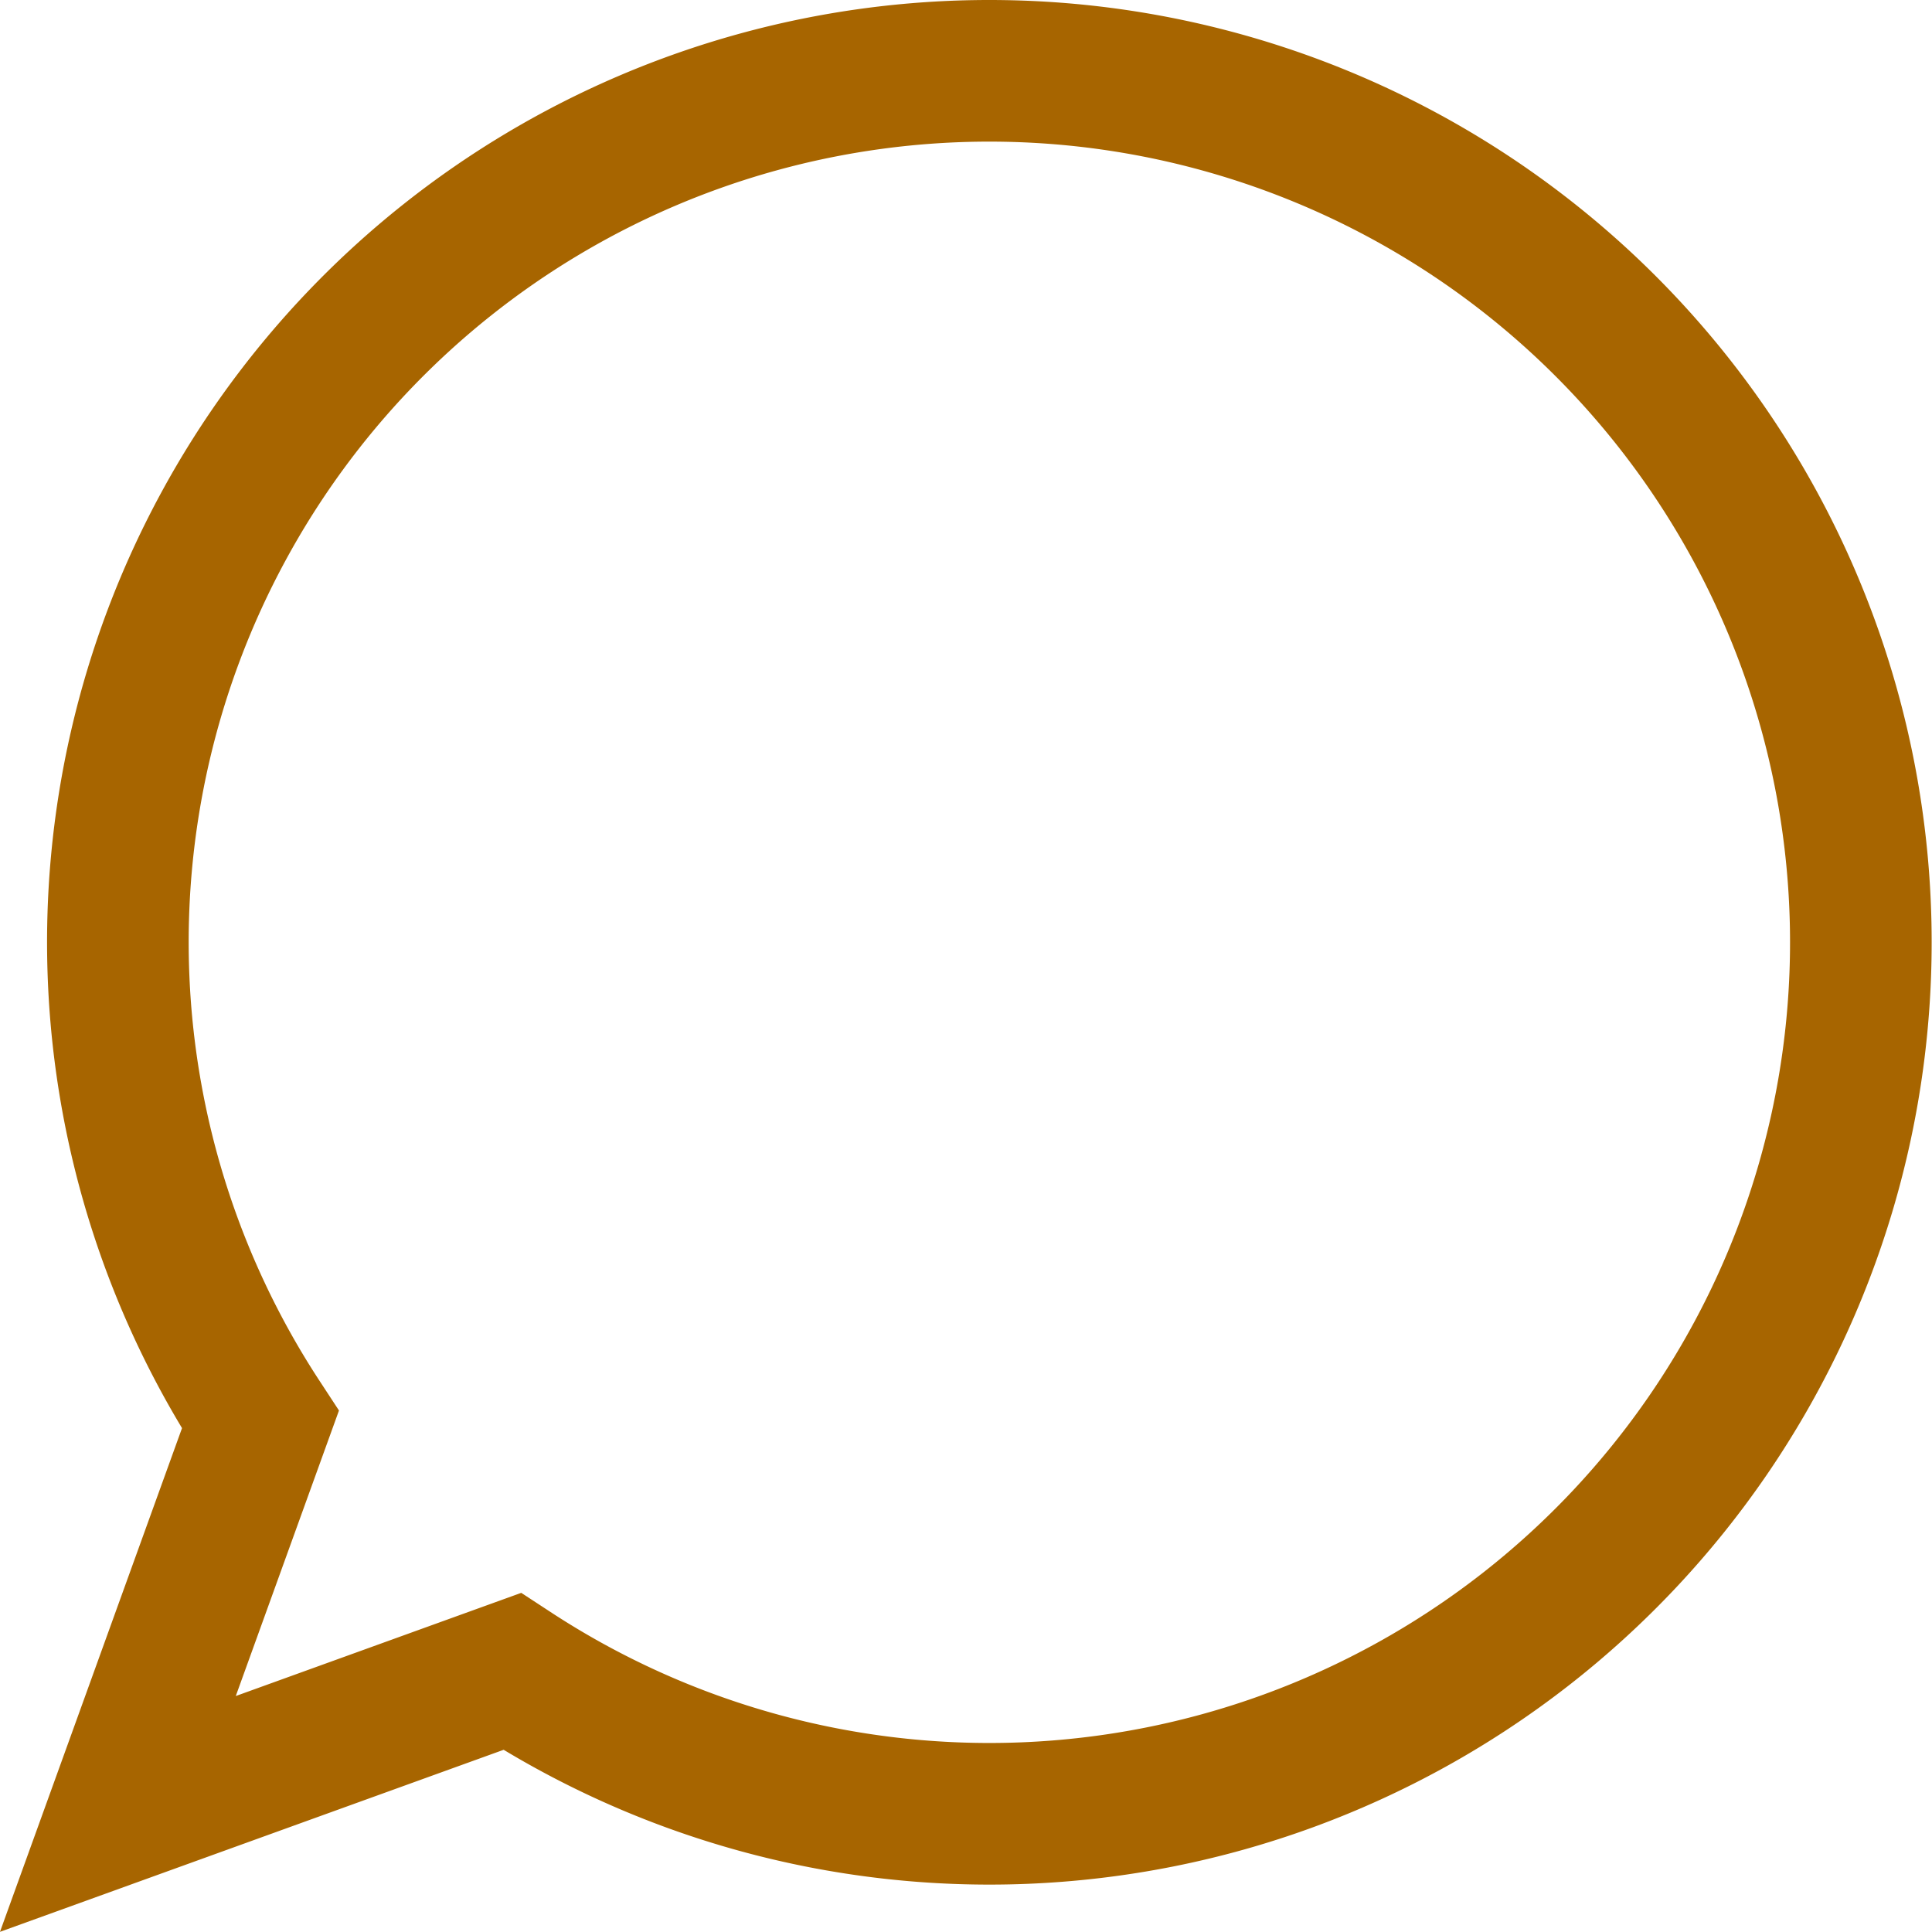 <?xml version="1.0" encoding="UTF-8" standalone="no"?>
<svg
   width="40.926"
   height="40.923"
   viewBox="0 0 40.926 40.923"
   version="1.1"
   id="svg841"
   xmlns="http://www.w3.org/2000/svg"
   xmlns:svg="http://www.w3.org/2000/svg">
  <defs
     id="defs827">
    <style
       id="style825">.c{fill:none;stroke:#A76500;stroke-width:3px;fill-rule:evenodd;}</style>
  </defs>
  <g
     transform="translate(-882.485,-556.272)"
     id="g839">
    <g
       transform="translate(1)"
       id="g837">
      <path
         d="m 902.444,557.772 a 18.459,18.459 0 0 0 -15.444,28.574 l -3.018,8.351 8.35,-3.018 a 18.461,18.461 0 1 0 10.112,-33.907 z"
         id="path835"
         class="c" />
    </g>
  </g>
</svg>
